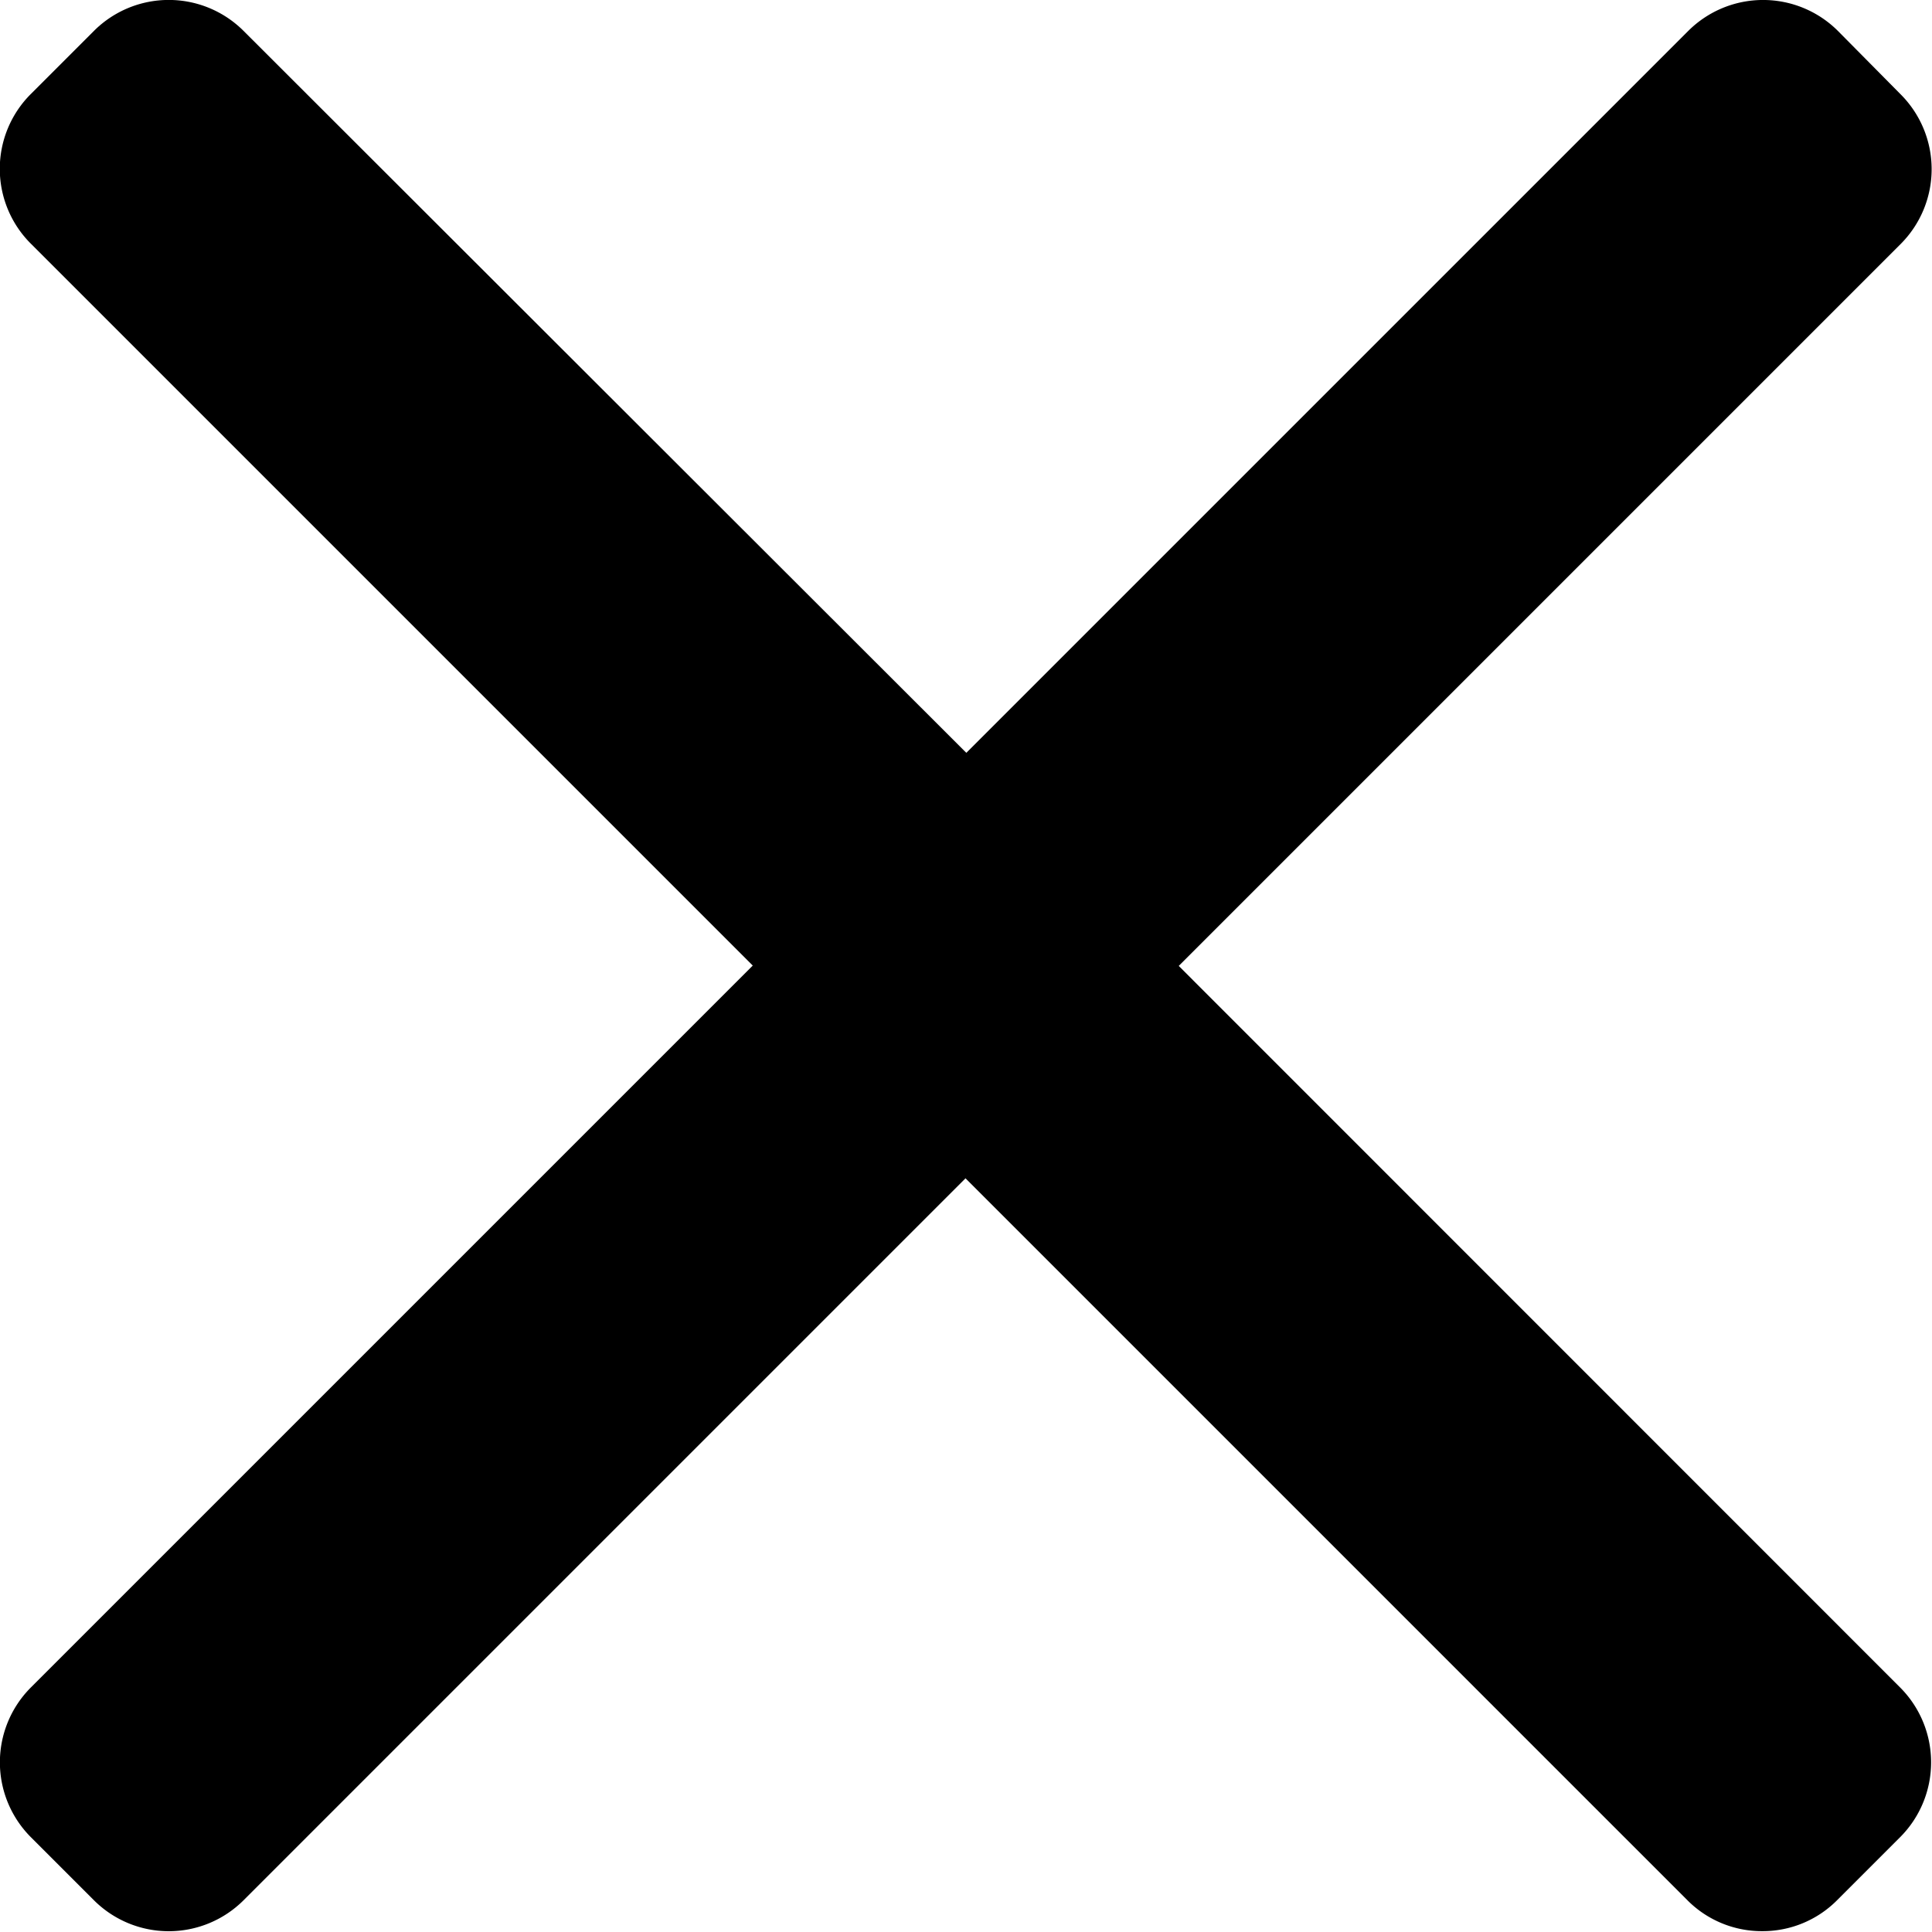 <svg xmlns="http://www.w3.org/2000/svg" width="23.012" height="23.01" viewBox="0 0 23.012 23.01"><g transform="translate(0 -0.016)"><g transform="translate(0 0.016)"><path d="M14.04,11.521l8.6-8.6a1.261,1.261,0,0,0,0-1.78L21.89.383a1.262,1.262,0,0,0-1.78,0l-8.6,8.6L2.9.383a1.261,1.261,0,0,0-1.78,0l-.754.754a1.259,1.259,0,0,0,0,1.78l8.6,8.6-8.6,8.6a1.262,1.262,0,0,0,0,1.78l.754.754a1.261,1.261,0,0,0,1.78,0l8.6-8.6,8.6,8.6a1.249,1.249,0,0,0,.89.367h0a1.249,1.249,0,0,0,.89-.367l.754-.754a1.262,1.262,0,0,0,0-1.78Z" transform="translate(0 -0.016)"/></g></g></svg>